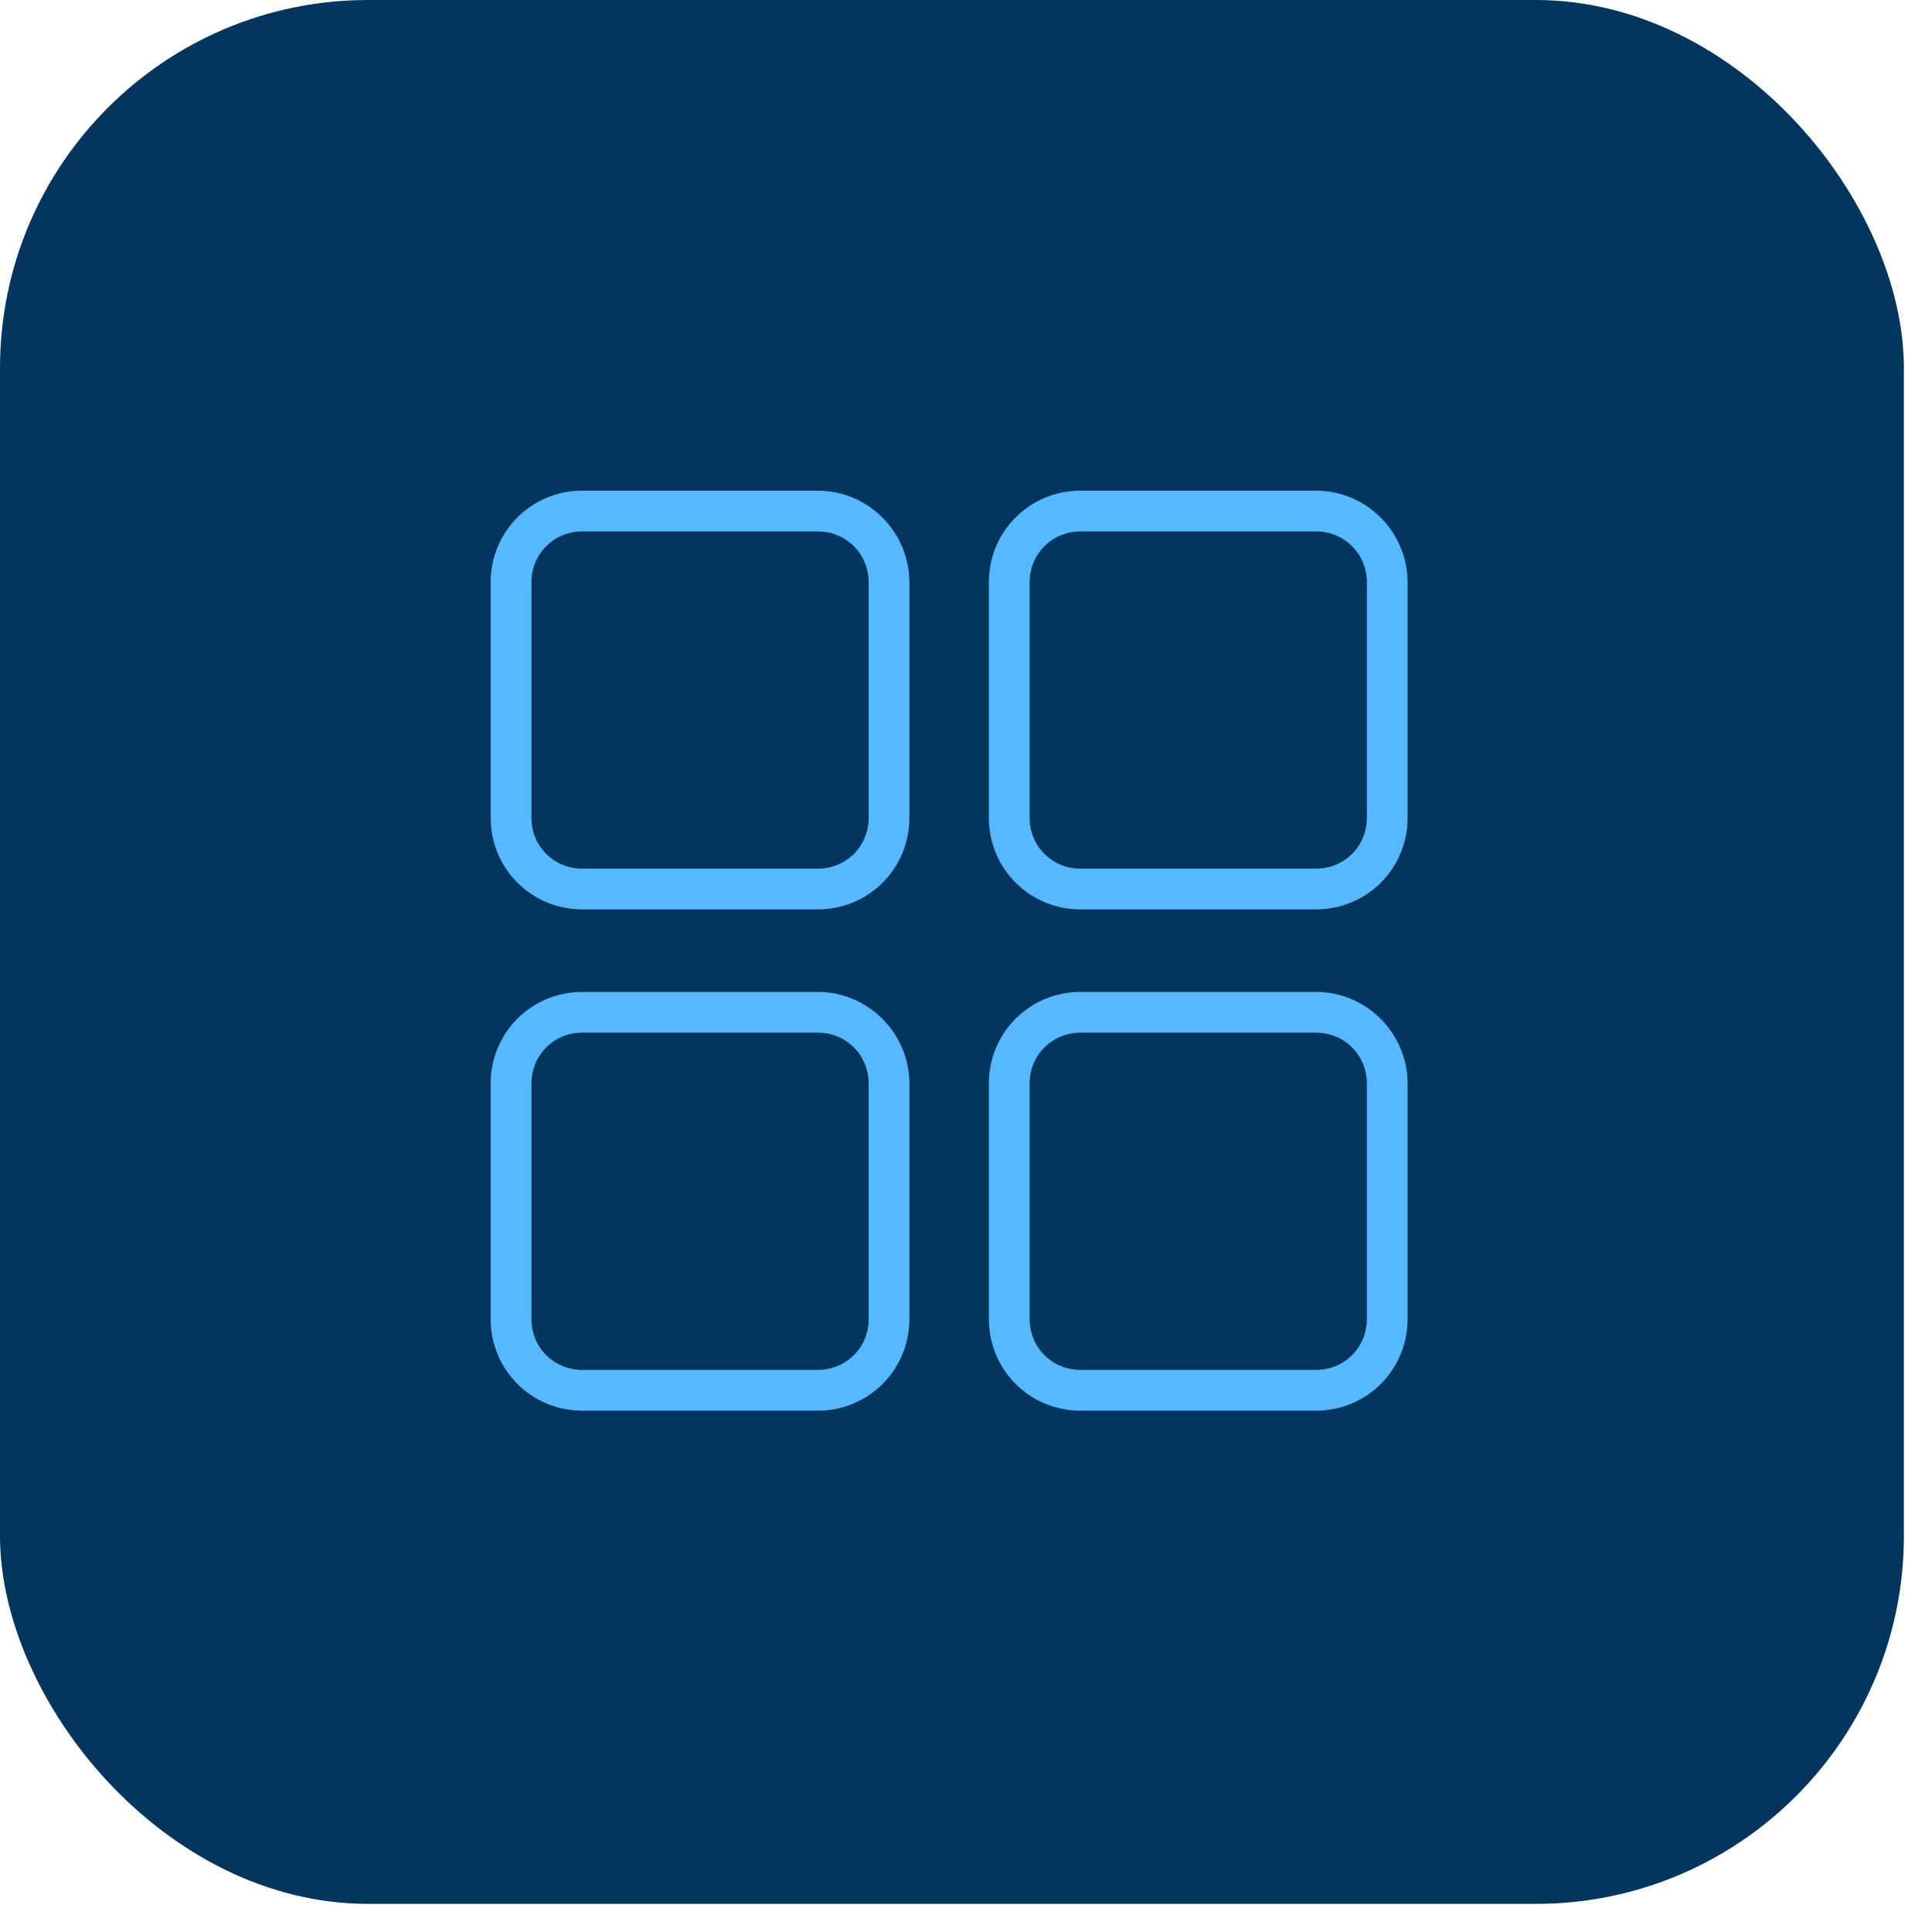 <?xml version="1.0" encoding="UTF-8"?>
<svg xmlns="http://www.w3.org/2000/svg" width="63" height="63" viewBox="0 0 63 63" fill="none">
  <rect width="62.083" height="62.083" rx="12" fill="#00365D"></rect>
  <path d="M26.665 16H18.99C17.329 16 16 17.329 16 18.99V26.665C16 28.326 17.329 29.654 18.99 29.654H26.665C28.326 29.654 29.654 28.326 29.654 26.665V18.99C29.654 17.362 28.326 16 26.665 16ZM28.326 26.665C28.326 27.595 27.595 28.326 26.665 28.326H18.99C18.06 28.326 17.329 27.595 17.329 26.665V18.99C17.329 18.06 18.06 17.329 18.99 17.329H26.665C27.595 17.329 28.326 18.06 28.326 18.99V26.665Z" fill="#56B9FF"></path>
  <path d="M42.91 16H35.236C33.575 16 32.246 17.329 32.246 18.99V26.665C32.246 28.326 33.575 29.654 35.236 29.654H42.91C44.572 29.654 45.9 28.326 45.9 26.665V18.99C45.9 17.362 44.572 16 42.91 16ZM44.572 26.665C44.572 27.595 43.84 28.326 42.91 28.326H35.236C34.306 28.326 33.575 27.595 33.575 26.665V18.99C33.575 18.06 34.306 17.329 35.236 17.329H42.91C43.84 17.329 44.572 18.06 44.572 18.99V26.665Z" fill="#56B9FF"></path>
  <path d="M26.665 32.346H18.99C17.329 32.346 16 33.674 16 35.336V43.01C16 44.671 17.329 46 18.99 46H26.665C28.326 46 29.654 44.671 29.654 43.01V35.336C29.654 33.708 28.326 32.346 26.665 32.346ZM28.326 43.01C28.326 43.94 27.595 44.671 26.665 44.671H18.99C18.06 44.671 17.329 43.94 17.329 43.01V35.336C17.329 34.405 18.06 33.674 18.99 33.674H26.665C27.595 33.674 28.326 34.405 28.326 35.336V43.01Z" fill="#56B9FF"></path>
  <path d="M42.91 32.346H35.236C33.575 32.346 32.246 33.674 32.246 35.336V43.01C32.246 44.671 33.575 46 35.236 46H42.91C44.572 46 45.9 44.671 45.9 43.01V35.336C45.9 33.708 44.572 32.346 42.91 32.346ZM44.572 43.01C44.572 43.94 43.84 44.671 42.91 44.671H35.236C34.306 44.671 33.575 43.94 33.575 43.01V35.336C33.575 34.405 34.306 33.674 35.236 33.674H42.91C43.84 33.674 44.572 34.405 44.572 35.336V43.01Z" fill="#56B9FF"></path>
</svg>

